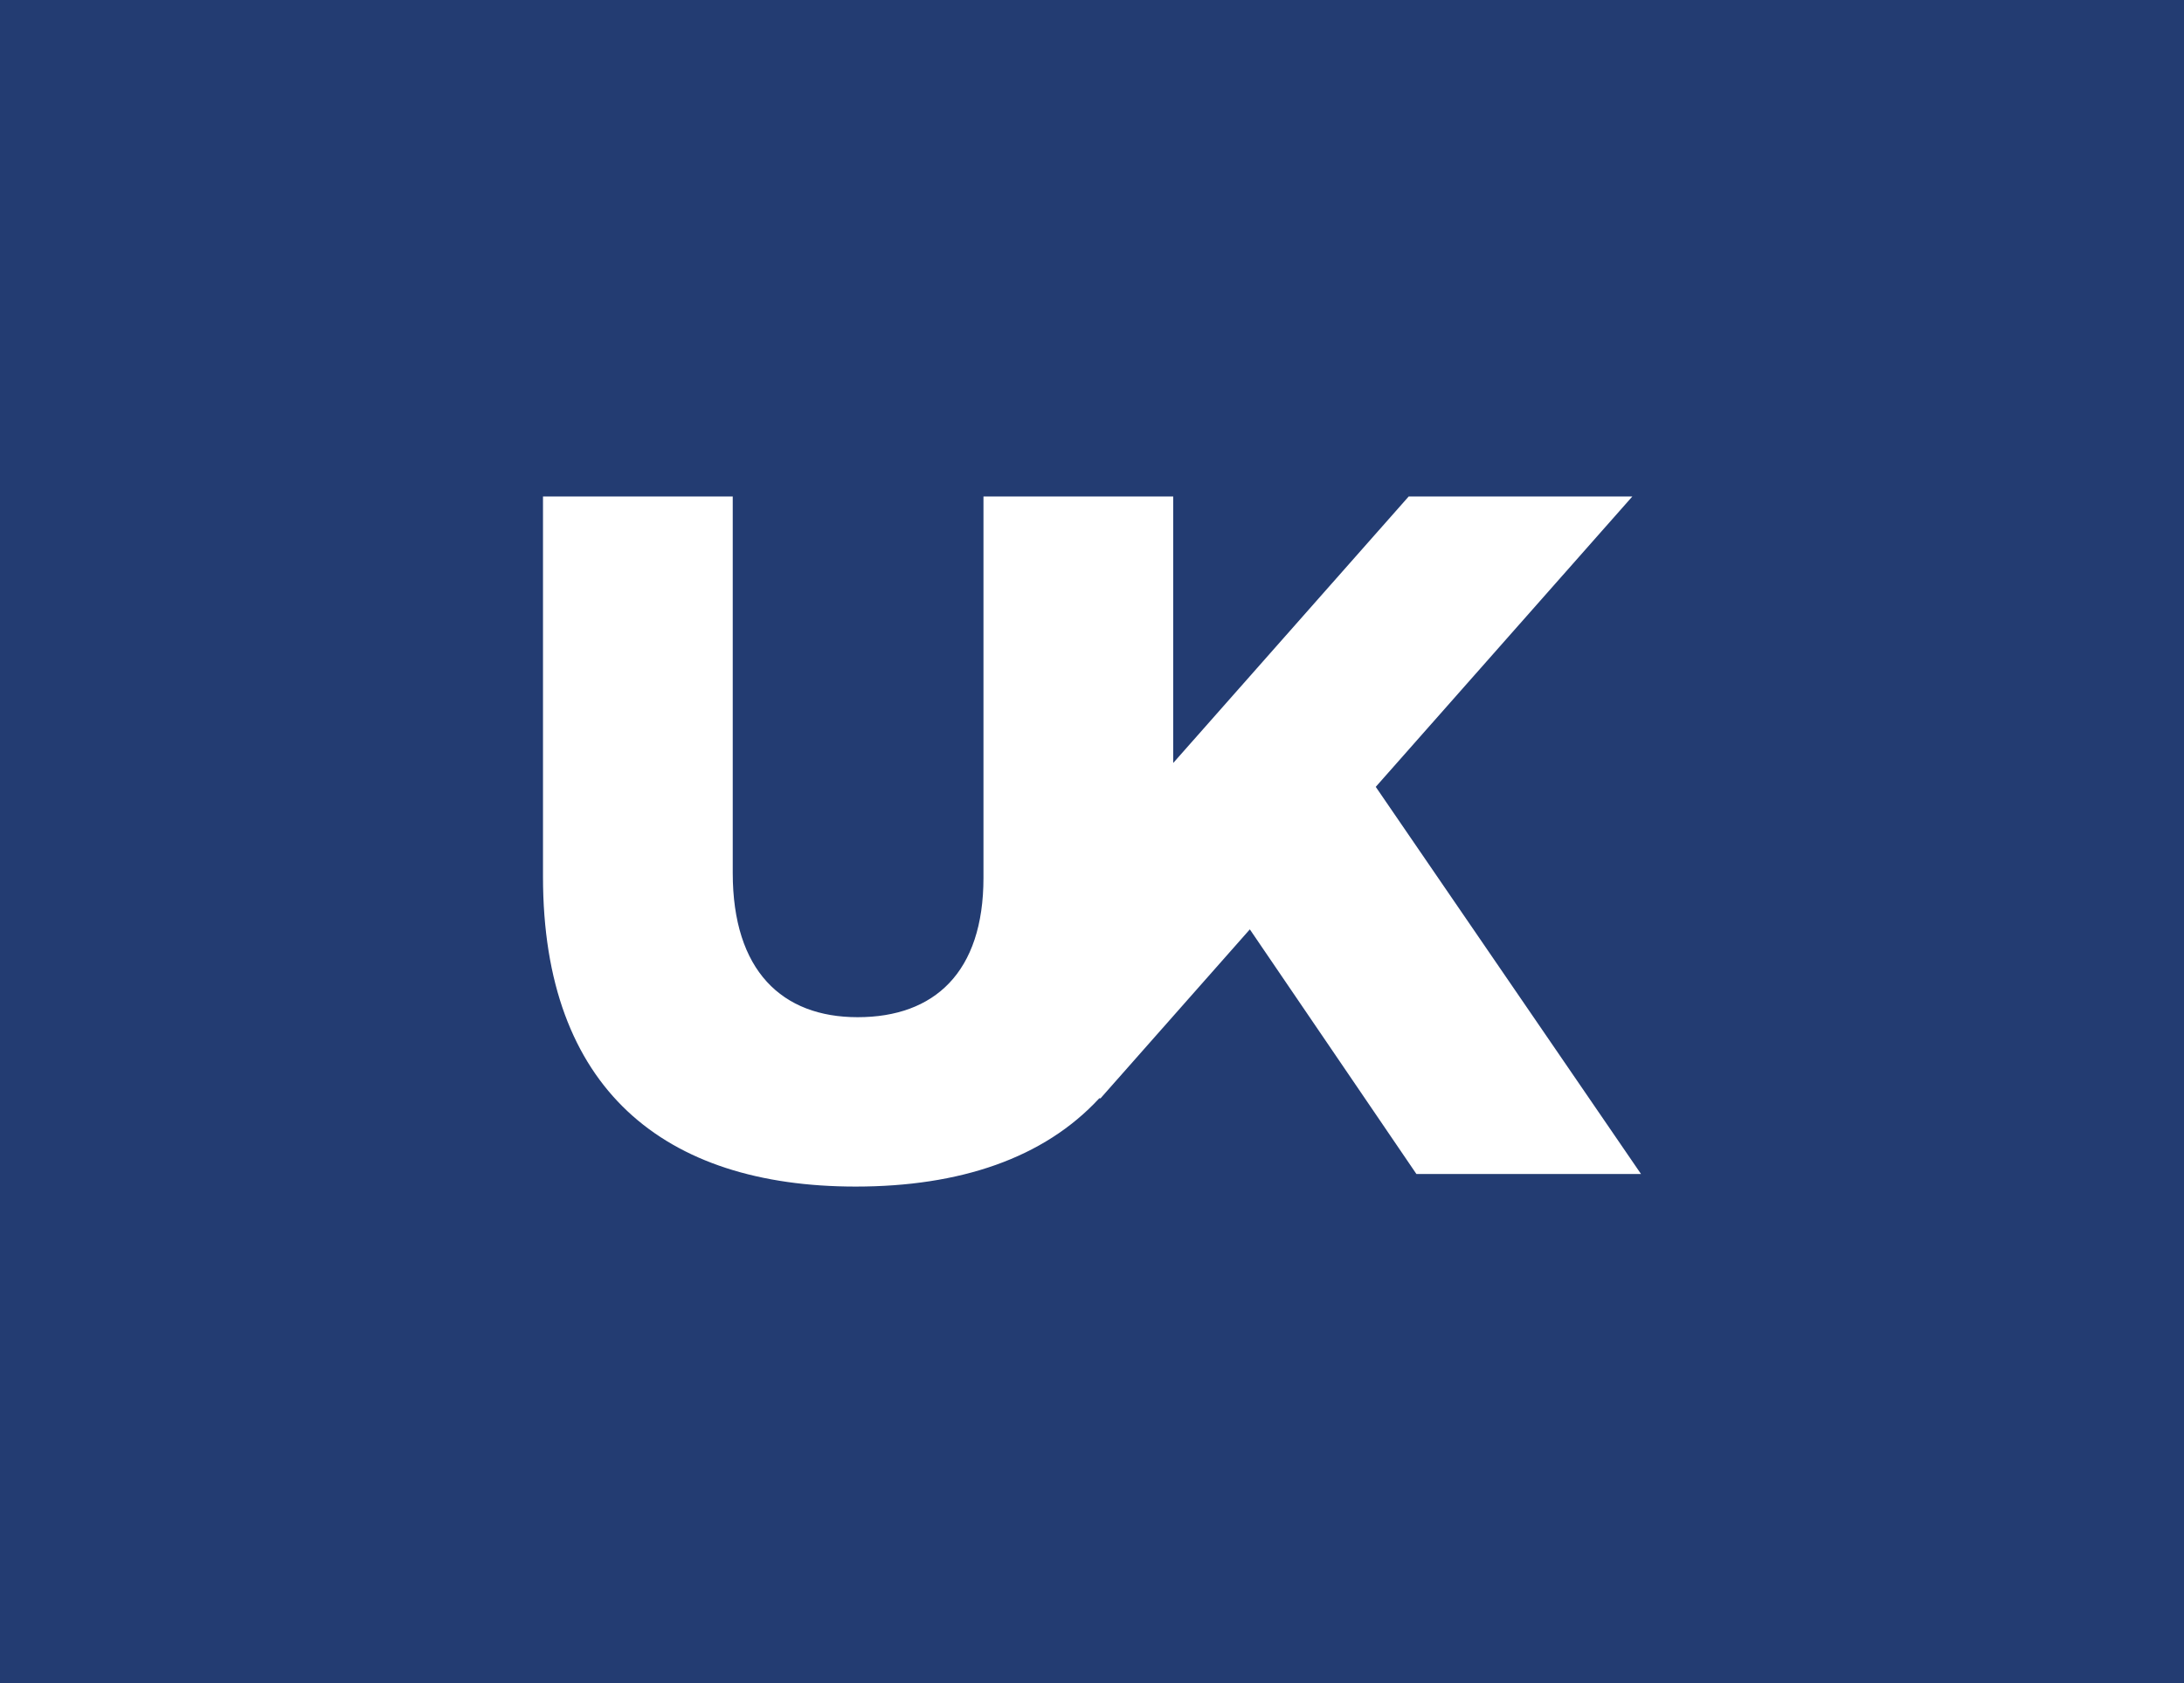 <?xml version="1.0" encoding="UTF-8"?>
<svg xmlns="http://www.w3.org/2000/svg" width="1920" height="1480" viewBox="0 0 1920 1480">
  <g id="Layer_2" data-name="Layer 2">
    <path d="M0,0V1480H1920V0ZM1245.19,1032.33l-146.43-215.1L967.48,965.84l-1.06-.1c-48.8,52.87-122.81,77.66-214.17,77.66-168.51,0-274.89-86-274.89-272.34V436.6H644.17V767.66c0,86,43.4,126.8,109.78,126.8,67.24,0,110.64-39.14,110.64-122.55V436.6h166.8V670.94l207-234.34H1435L1209.45,691.92l233.19,340.41Z" fill="#233c72"></path>
  </g>
</svg>
